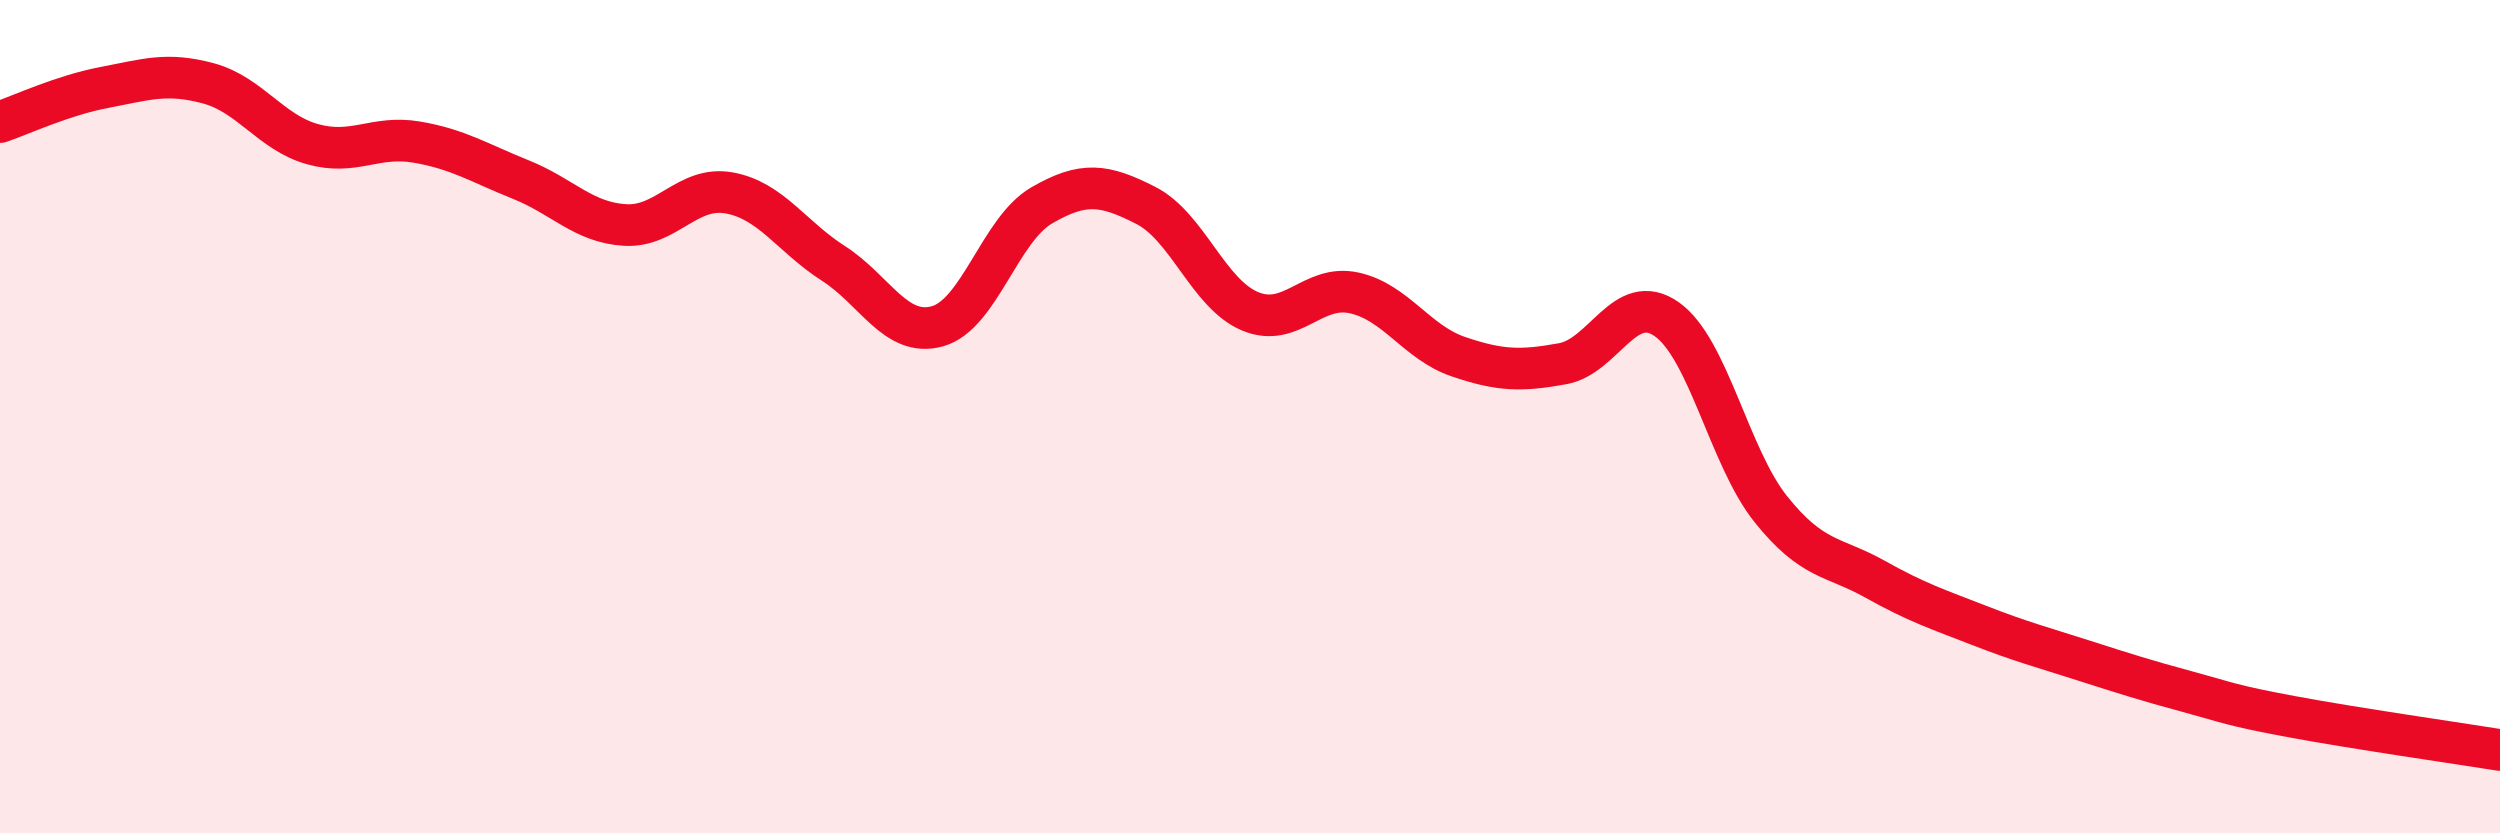 
    <svg width="60" height="20" viewBox="0 0 60 20" xmlns="http://www.w3.org/2000/svg">
      <path
        d="M 0,2.93 C 0.5,2.76 1.5,2.29 2.5,2.1 C 3.5,1.91 4,1.73 5,2 C 6,2.27 6.5,3.18 7.5,3.46 C 8.5,3.74 9,3.24 10,3.41 C 11,3.58 11.5,3.91 12.5,4.31 C 13.5,4.71 14,5.34 15,5.4 C 16,5.46 16.5,4.45 17.5,4.63 C 18.5,4.81 19,5.68 20,6.32 C 21,6.96 21.5,8.11 22.5,7.83 C 23.5,7.55 24,5.51 25,4.93 C 26,4.35 26.5,4.42 27.5,4.93 C 28.5,5.44 29,7.05 30,7.47 C 31,7.89 31.5,6.81 32.5,7.03 C 33.5,7.25 34,8.22 35,8.56 C 36,8.9 36.5,8.91 37.5,8.73 C 38.5,8.55 39,6.96 40,7.66 C 41,8.36 41.5,10.97 42.5,12.22 C 43.5,13.47 44,13.34 45,13.9 C 46,14.46 46.5,14.62 47.5,15.01 C 48.5,15.4 49,15.53 50,15.85 C 51,16.17 51.5,16.33 52.5,16.6 C 53.5,16.87 53.5,16.92 55,17.2 C 56.5,17.48 59,17.84 60,18L60 20L0 20Z"
        fill="#EB0A25"
        opacity="0.1"
        stroke-linecap="round"
        stroke-linejoin="round"
      />
      <path
        d="M 0,2.93 C 0.5,2.76 1.5,2.29 2.5,2.1 C 3.5,1.91 4,1.73 5,2 C 6,2.27 6.5,3.18 7.5,3.46 C 8.5,3.74 9,3.24 10,3.41 C 11,3.58 11.5,3.91 12.5,4.31 C 13.5,4.71 14,5.34 15,5.4 C 16,5.46 16.5,4.45 17.5,4.63 C 18.5,4.81 19,5.68 20,6.32 C 21,6.96 21.5,8.11 22.5,7.83 C 23.5,7.55 24,5.51 25,4.93 C 26,4.35 26.5,4.42 27.5,4.93 C 28.5,5.44 29,7.05 30,7.47 C 31,7.89 31.5,6.81 32.5,7.03 C 33.5,7.25 34,8.22 35,8.56 C 36,8.9 36.5,8.91 37.5,8.73 C 38.5,8.55 39,6.96 40,7.66 C 41,8.36 41.5,10.97 42.5,12.22 C 43.5,13.47 44,13.34 45,13.9 C 46,14.46 46.5,14.62 47.5,15.01 C 48.5,15.4 49,15.53 50,15.85 C 51,16.17 51.5,16.33 52.5,16.6 C 53.5,16.87 53.5,16.92 55,17.2 C 56.5,17.48 59,17.84 60,18"
        stroke="#EB0A25"
        stroke-width="1"
        fill="none"
        stroke-linecap="round"
        stroke-linejoin="round"
      />
    </svg>
  